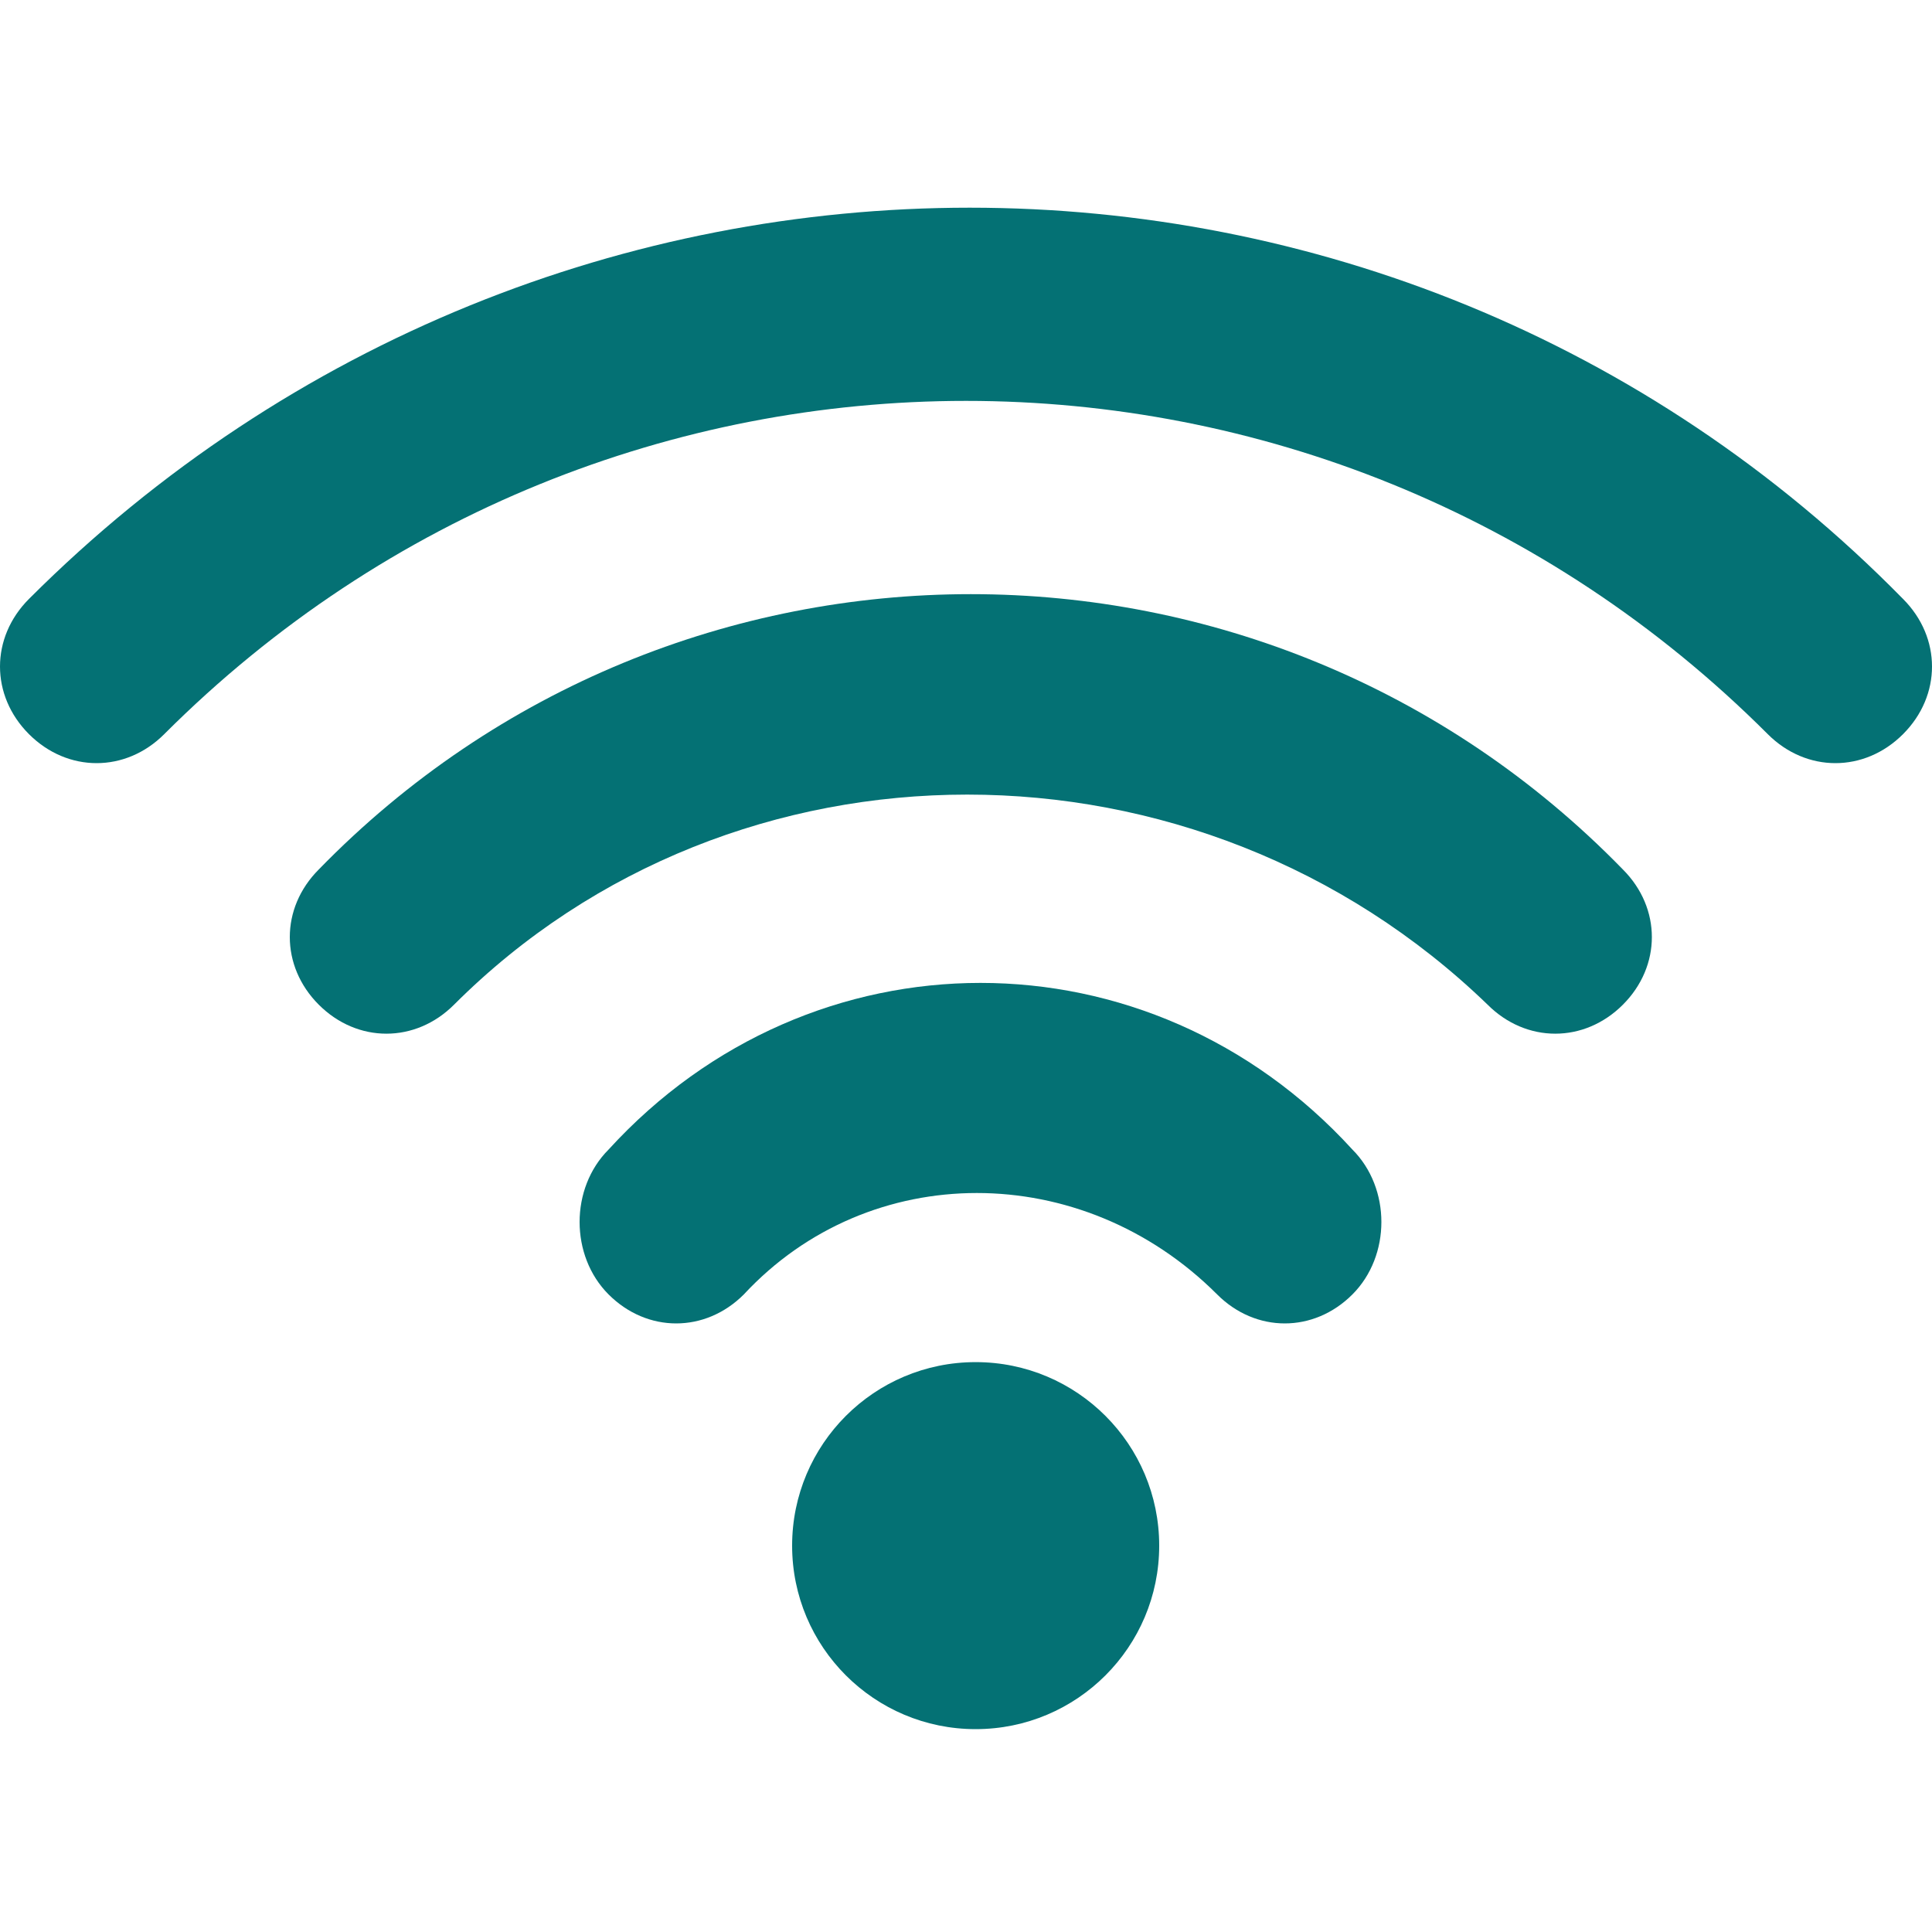 <svg width="32" height="32" viewBox="0 0 32 32" fill="none" xmlns="http://www.w3.org/2000/svg">
<g clip-path="url(#clip0_442_19530)">
<path d="M29.28 12.16C21.92 4.8 10.08 4.8 2.72 12.16C2.08 12.8 1.12 12.8 0.48 12.16C-0.16 11.52 -0.16 10.56 0.48 9.92C9.12 1.28 23.04 1.28 31.52 9.92C32.16 10.56 32.16 11.52 31.52 12.16C30.88 12.8 29.92 12.8 29.28 12.16Z" fill="#047174"/>
<path d="M24.64 16.641C19.84 12.001 12.16 12.001 7.52 16.641C6.88 17.281 5.92 17.281 5.28 16.641C4.64 16.001 4.64 15.041 5.28 14.401C11.2 8.321 20.96 8.321 26.88 14.401C27.52 15.041 27.52 16.001 26.88 16.641C26.24 17.281 25.28 17.281 24.64 16.641Z" fill="#047174"/>
<path d="M20.16 21.44C17.92 19.2 14.4 19.2 12.32 21.44C11.68 22.08 10.72 22.08 10.08 21.44C9.44 20.8 9.44 19.68 10.08 19.04C13.44 15.36 19.04 15.36 22.4 19.04C23.04 19.68 23.04 20.8 22.4 21.44C21.76 22.08 20.8 22.08 20.16 21.44Z" fill="#047174"/>
<path d="M16.16 28.64C17.839 28.64 19.2 27.279 19.2 25.601C19.2 23.922 17.839 22.561 16.16 22.561C14.481 22.561 13.12 23.922 13.12 25.601C13.12 27.279 14.481 28.64 16.16 28.64Z" fill="#047174"/>
</g>
<defs>
<clipPath id="clip0_442_19530">
<rect width="32" height="32" fill="white"/>
</clipPath>
</defs>
</svg>
